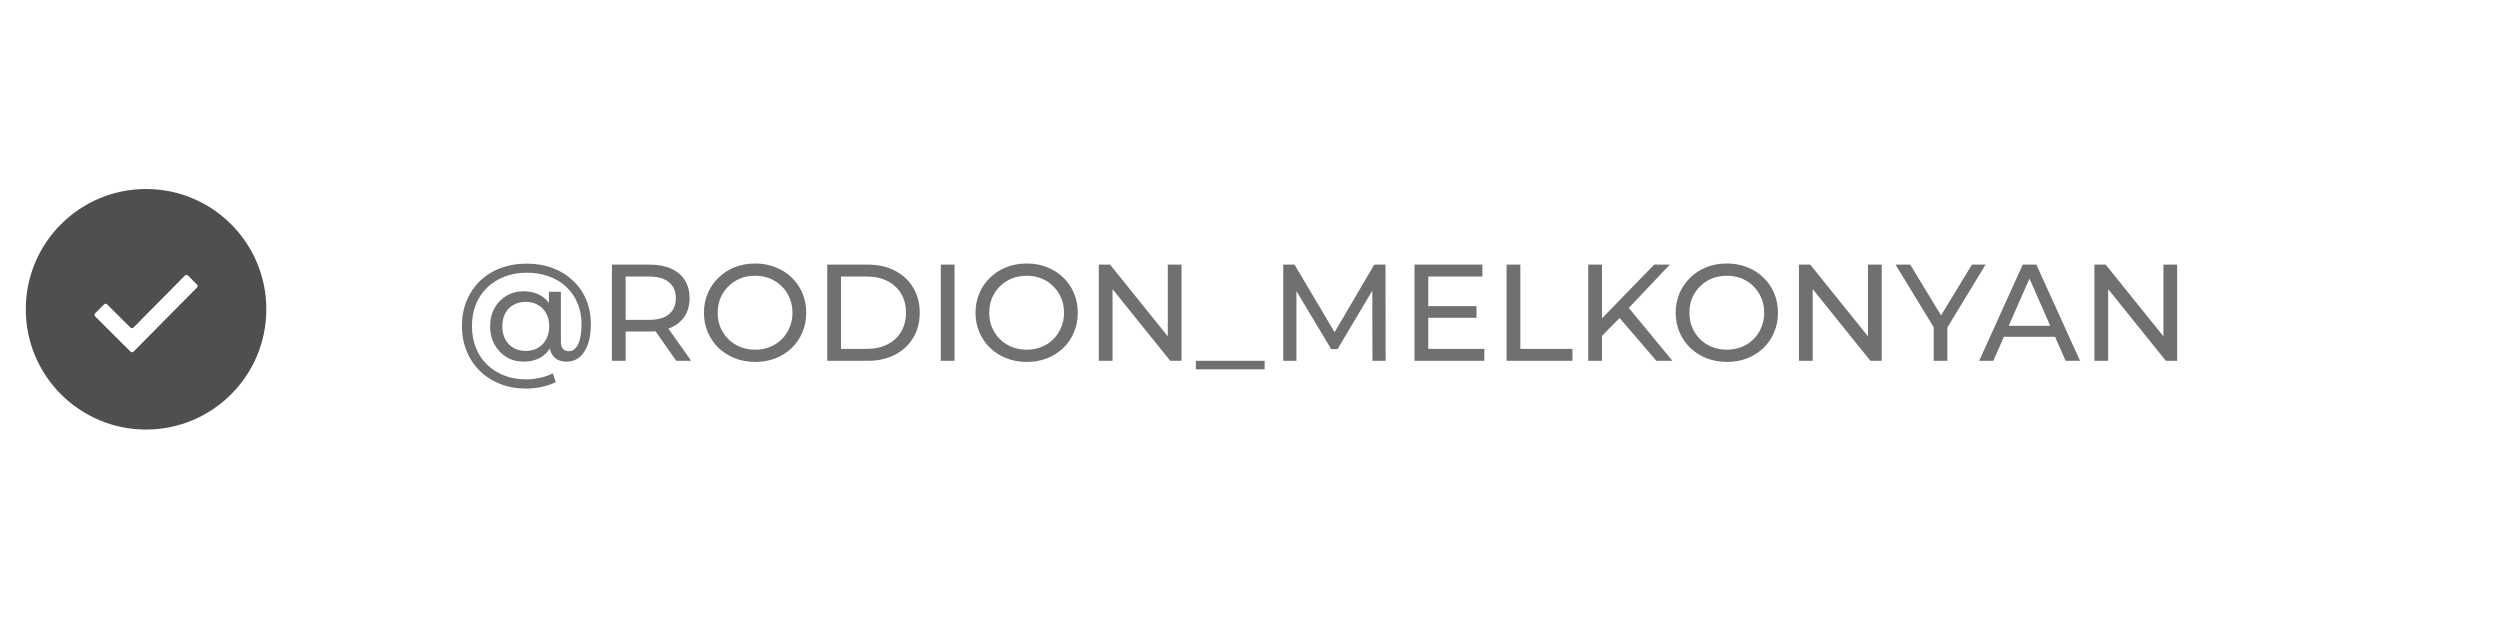 <?xml version="1.0" encoding="UTF-8"?> <svg xmlns="http://www.w3.org/2000/svg" width="291" height="72" viewBox="0 0 291 72" fill="none"> <g filter="url(#filter0_b_2_4)"> <rect x="19" width="272" height="72" rx="10" fill="white" fill-opacity="0.8"></rect> </g> <path d="M61.256 45.232C60.147 45.232 59.133 45.051 58.216 44.688C57.299 44.325 56.509 43.819 55.848 43.168C55.187 42.517 54.675 41.749 54.312 40.864C53.949 39.968 53.768 38.992 53.768 37.936C53.768 36.88 53.949 35.909 54.312 35.024C54.675 34.139 55.187 33.371 55.848 32.72C56.52 32.069 57.32 31.568 58.248 31.216C59.176 30.864 60.2 30.688 61.32 30.688C62.419 30.688 63.421 30.859 64.328 31.2C65.235 31.541 66.019 32.027 66.68 32.656C67.352 33.275 67.869 34.016 68.232 34.88C68.595 35.733 68.776 36.677 68.776 37.712C68.776 38.619 68.664 39.397 68.44 40.048C68.216 40.699 67.891 41.205 67.464 41.568C67.048 41.92 66.536 42.096 65.928 42.096C65.331 42.096 64.851 41.915 64.488 41.552C64.136 41.189 63.96 40.672 63.96 40V38.912L64.04 37.936L63.896 36.096V33.968H65.288V39.728C65.288 40.155 65.373 40.453 65.544 40.624C65.725 40.795 65.944 40.88 66.2 40.88C66.509 40.88 66.776 40.757 67 40.512C67.235 40.267 67.405 39.909 67.512 39.44C67.629 38.96 67.688 38.389 67.688 37.728C67.688 36.832 67.533 36.021 67.224 35.296C66.925 34.56 66.488 33.925 65.912 33.392C65.347 32.859 64.675 32.453 63.896 32.176C63.128 31.888 62.269 31.744 61.32 31.744C60.371 31.744 59.501 31.899 58.712 32.208C57.933 32.507 57.261 32.933 56.696 33.488C56.131 34.032 55.693 34.683 55.384 35.44C55.085 36.197 54.936 37.029 54.936 37.936C54.936 38.853 55.085 39.696 55.384 40.464C55.683 41.221 56.109 41.872 56.664 42.416C57.229 42.971 57.896 43.397 58.664 43.696C59.443 44.005 60.307 44.16 61.256 44.16C61.747 44.16 62.264 44.101 62.808 43.984C63.352 43.877 63.864 43.701 64.344 43.456L64.696 44.48C64.205 44.725 63.651 44.912 63.032 45.04C62.413 45.168 61.821 45.232 61.256 45.232ZM60.968 42.096C60.211 42.096 59.539 41.92 58.952 41.568C58.365 41.205 57.901 40.715 57.56 40.096C57.219 39.477 57.048 38.773 57.048 37.984C57.048 37.184 57.219 36.48 57.56 35.872C57.901 35.253 58.365 34.773 58.952 34.432C59.539 34.08 60.211 33.904 60.968 33.904C61.704 33.904 62.349 34.064 62.904 34.384C63.459 34.693 63.891 35.152 64.2 35.76C64.52 36.368 64.68 37.109 64.68 37.984C64.68 38.859 64.525 39.6 64.216 40.208C63.907 40.816 63.475 41.285 62.92 41.616C62.365 41.936 61.715 42.096 60.968 42.096ZM61.192 40.848C61.715 40.848 62.179 40.736 62.584 40.512C63 40.277 63.325 39.947 63.56 39.52C63.805 39.083 63.928 38.571 63.928 37.984C63.928 37.387 63.805 36.875 63.56 36.448C63.325 36.021 63 35.696 62.584 35.472C62.179 35.248 61.715 35.136 61.192 35.136C60.659 35.136 60.184 35.253 59.768 35.488C59.363 35.712 59.043 36.037 58.808 36.464C58.584 36.891 58.472 37.397 58.472 37.984C58.472 38.56 58.584 39.061 58.808 39.488C59.043 39.915 59.363 40.251 59.768 40.496C60.184 40.731 60.659 40.848 61.192 40.848ZM71.227 42V30.8H75.595C76.576 30.8 77.413 30.955 78.107 31.264C78.8 31.573 79.334 32.021 79.707 32.608C80.08 33.195 80.267 33.893 80.267 34.704C80.267 35.515 80.08 36.213 79.707 36.8C79.334 37.376 78.8 37.819 78.107 38.128C77.413 38.437 76.576 38.592 75.595 38.592H72.107L72.827 37.856V42H71.227ZM78.715 42L75.867 37.936H77.579L80.459 42H78.715ZM72.827 38.016L72.107 37.232H75.547C76.571 37.232 77.344 37.013 77.867 36.576C78.4 36.128 78.667 35.504 78.667 34.704C78.667 33.904 78.4 33.285 77.867 32.848C77.344 32.411 76.571 32.192 75.547 32.192H72.107L72.827 31.392V38.016ZM87.908 42.128C87.055 42.128 86.26 41.984 85.524 41.696C84.799 41.408 84.169 41.008 83.636 40.496C83.103 39.973 82.686 39.365 82.388 38.672C82.089 37.979 81.94 37.221 81.94 36.4C81.94 35.579 82.089 34.821 82.388 34.128C82.686 33.435 83.103 32.832 83.636 32.32C84.169 31.797 84.799 31.392 85.524 31.104C86.249 30.816 87.044 30.672 87.908 30.672C88.761 30.672 89.545 30.816 90.26 31.104C90.985 31.381 91.615 31.781 92.148 32.304C92.692 32.816 93.108 33.419 93.396 34.112C93.695 34.805 93.844 35.568 93.844 36.4C93.844 37.232 93.695 37.995 93.396 38.688C93.108 39.381 92.692 39.989 92.148 40.512C91.615 41.024 90.985 41.424 90.26 41.712C89.545 41.989 88.761 42.128 87.908 42.128ZM87.908 40.704C88.526 40.704 89.097 40.597 89.62 40.384C90.153 40.171 90.612 39.872 90.996 39.488C91.391 39.093 91.695 38.635 91.908 38.112C92.132 37.589 92.244 37.019 92.244 36.4C92.244 35.781 92.132 35.211 91.908 34.688C91.695 34.165 91.391 33.712 90.996 33.328C90.612 32.933 90.153 32.629 89.62 32.416C89.097 32.203 88.526 32.096 87.908 32.096C87.278 32.096 86.697 32.203 86.164 32.416C85.641 32.629 85.183 32.933 84.788 33.328C84.393 33.712 84.084 34.165 83.86 34.688C83.647 35.211 83.54 35.781 83.54 36.4C83.54 37.019 83.647 37.589 83.86 38.112C84.084 38.635 84.393 39.093 84.788 39.488C85.183 39.872 85.641 40.171 86.164 40.384C86.697 40.597 87.278 40.704 87.908 40.704ZM96.289 42V30.8H101.009C102.204 30.8 103.255 31.035 104.161 31.504C105.079 31.973 105.788 32.629 106.289 33.472C106.801 34.315 107.057 35.291 107.057 36.4C107.057 37.509 106.801 38.485 106.289 39.328C105.788 40.171 105.079 40.827 104.161 41.296C103.255 41.765 102.204 42 101.009 42H96.289ZM97.889 40.608H100.913C101.841 40.608 102.641 40.432 103.313 40.08C103.996 39.728 104.524 39.237 104.897 38.608C105.271 37.968 105.457 37.232 105.457 36.4C105.457 35.557 105.271 34.821 104.897 34.192C104.524 33.563 103.996 33.072 103.313 32.72C102.641 32.368 101.841 32.192 100.913 32.192H97.889V40.608ZM109.508 42V30.8H111.108V42H109.508ZM119.517 42.128C118.664 42.128 117.869 41.984 117.133 41.696C116.408 41.408 115.779 41.008 115.245 40.496C114.712 39.973 114.296 39.365 113.997 38.672C113.699 37.979 113.549 37.221 113.549 36.4C113.549 35.579 113.699 34.821 113.997 34.128C114.296 33.435 114.712 32.832 115.245 32.32C115.779 31.797 116.408 31.392 117.133 31.104C117.859 30.816 118.653 30.672 119.517 30.672C120.371 30.672 121.155 30.816 121.869 31.104C122.595 31.381 123.224 31.781 123.757 32.304C124.301 32.816 124.717 33.419 125.005 34.112C125.304 34.805 125.453 35.568 125.453 36.4C125.453 37.232 125.304 37.995 125.005 38.688C124.717 39.381 124.301 39.989 123.757 40.512C123.224 41.024 122.595 41.424 121.869 41.712C121.155 41.989 120.371 42.128 119.517 42.128ZM119.517 40.704C120.136 40.704 120.707 40.597 121.229 40.384C121.763 40.171 122.221 39.872 122.605 39.488C123 39.093 123.304 38.635 123.517 38.112C123.741 37.589 123.853 37.019 123.853 36.4C123.853 35.781 123.741 35.211 123.517 34.688C123.304 34.165 123 33.712 122.605 33.328C122.221 32.933 121.763 32.629 121.229 32.416C120.707 32.203 120.136 32.096 119.517 32.096C118.888 32.096 118.307 32.203 117.773 32.416C117.251 32.629 116.792 32.933 116.397 33.328C116.003 33.712 115.693 34.165 115.469 34.688C115.256 35.211 115.149 35.781 115.149 36.4C115.149 37.019 115.256 37.589 115.469 38.112C115.693 38.635 116.003 39.093 116.397 39.488C116.792 39.872 117.251 40.171 117.773 40.384C118.307 40.597 118.888 40.704 119.517 40.704ZM127.899 42V30.8H129.211L136.619 40H135.931V30.8H137.531V42H136.219L128.811 32.8H129.499V42H127.899ZM139.203 42.992V42H147.203V42.992H139.203ZM149.368 42V30.8H150.68L155.704 39.264H155L159.96 30.8H161.272L161.288 42H159.752L159.736 33.216H160.104L155.688 40.64H154.952L150.504 33.216H150.904V42H149.368ZM166.105 35.632H171.865V36.992H166.105V35.632ZM166.249 40.608H172.777V42H164.649V30.8H172.553V32.192H166.249V40.608ZM175.368 42V30.8H176.968V40.608H183.032V42H175.368ZM186.276 39.296L186.196 37.344L192.548 30.8H194.372L189.46 35.984L188.564 36.976L186.276 39.296ZM184.868 42V30.8H186.468V42H184.868ZM192.804 42L188.212 36.656L189.284 35.472L194.676 42H192.804ZM201.017 42.128C200.164 42.128 199.369 41.984 198.633 41.696C197.908 41.408 197.279 41.008 196.745 40.496C196.212 39.973 195.796 39.365 195.497 38.672C195.199 37.979 195.049 37.221 195.049 36.4C195.049 35.579 195.199 34.821 195.497 34.128C195.796 33.435 196.212 32.832 196.745 32.32C197.279 31.797 197.908 31.392 198.633 31.104C199.359 30.816 200.153 30.672 201.017 30.672C201.871 30.672 202.655 30.816 203.369 31.104C204.095 31.381 204.724 31.781 205.257 32.304C205.801 32.816 206.217 33.419 206.505 34.112C206.804 34.805 206.953 35.568 206.953 36.4C206.953 37.232 206.804 37.995 206.505 38.688C206.217 39.381 205.801 39.989 205.257 40.512C204.724 41.024 204.095 41.424 203.369 41.712C202.655 41.989 201.871 42.128 201.017 42.128ZM201.017 40.704C201.636 40.704 202.207 40.597 202.729 40.384C203.263 40.171 203.721 39.872 204.105 39.488C204.5 39.093 204.804 38.635 205.017 38.112C205.241 37.589 205.353 37.019 205.353 36.4C205.353 35.781 205.241 35.211 205.017 34.688C204.804 34.165 204.5 33.712 204.105 33.328C203.721 32.933 203.263 32.629 202.729 32.416C202.207 32.203 201.636 32.096 201.017 32.096C200.388 32.096 199.807 32.203 199.273 32.416C198.751 32.629 198.292 32.933 197.897 33.328C197.503 33.712 197.193 34.165 196.969 34.688C196.756 35.211 196.649 35.781 196.649 36.4C196.649 37.019 196.756 37.589 196.969 38.112C197.193 38.635 197.503 39.093 197.897 39.488C198.292 39.872 198.751 40.171 199.273 40.384C199.807 40.597 200.388 40.704 201.017 40.704ZM209.399 42V30.8H210.711L218.119 40H217.431V30.8H219.031V42H217.719L210.311 32.8H210.999V42H209.399ZM225.087 42V37.712L225.455 38.704L220.639 30.8H222.351L226.399 37.472H225.471L229.535 30.8H231.119L226.319 38.704L226.671 37.712V42H225.087ZM230.375 42L235.447 30.8H237.031L242.119 42H240.439L235.911 31.696H236.551L232.023 42H230.375ZM232.535 39.2L232.967 37.92H239.271L239.735 39.2H232.535ZM243.789 42V30.8H245.101L252.509 40H251.821V30.8H253.421V42H252.109L244.701 32.8H245.389V42H243.789Z" fill="black" fill-opacity="0.56"></path> <circle cx="17" cy="36" r="15.5" fill="#4F4F4F" stroke="white" stroke-width="3"></circle> <path d="M15.188 40.925L11.075 36.831C11.051 36.807 11.032 36.779 11.02 36.748C11.007 36.717 11 36.684 11 36.651C11 36.617 11.007 36.584 11.02 36.553C11.032 36.522 11.051 36.494 11.075 36.471L12.113 35.43C12.213 35.33 12.373 35.33 12.472 35.43L15.18 38.124C15.28 38.224 15.441 38.223 15.54 38.123L21.525 32.075C21.624 31.975 21.785 31.975 21.886 32.074L22.925 33.115C23.025 33.214 23.025 33.375 22.927 33.474L16.407 40.059L16.408 40.06L15.549 40.925C15.449 41.025 15.288 41.025 15.188 40.925Z" fill="white"></path> <defs> <filter id="filter0_b_2_4" x="0" y="-19" width="310" height="110" filterUnits="userSpaceOnUse" color-interpolation-filters="sRGB"> <feFlood flood-opacity="0" result="BackgroundImageFix"></feFlood> <feGaussianBlur in="BackgroundImageFix" stdDeviation="9.5"></feGaussianBlur> <feComposite in2="SourceAlpha" operator="in" result="effect1_backgroundBlur_2_4"></feComposite> <feBlend mode="normal" in="SourceGraphic" in2="effect1_backgroundBlur_2_4" result="shape"></feBlend> </filter> </defs> </svg> 